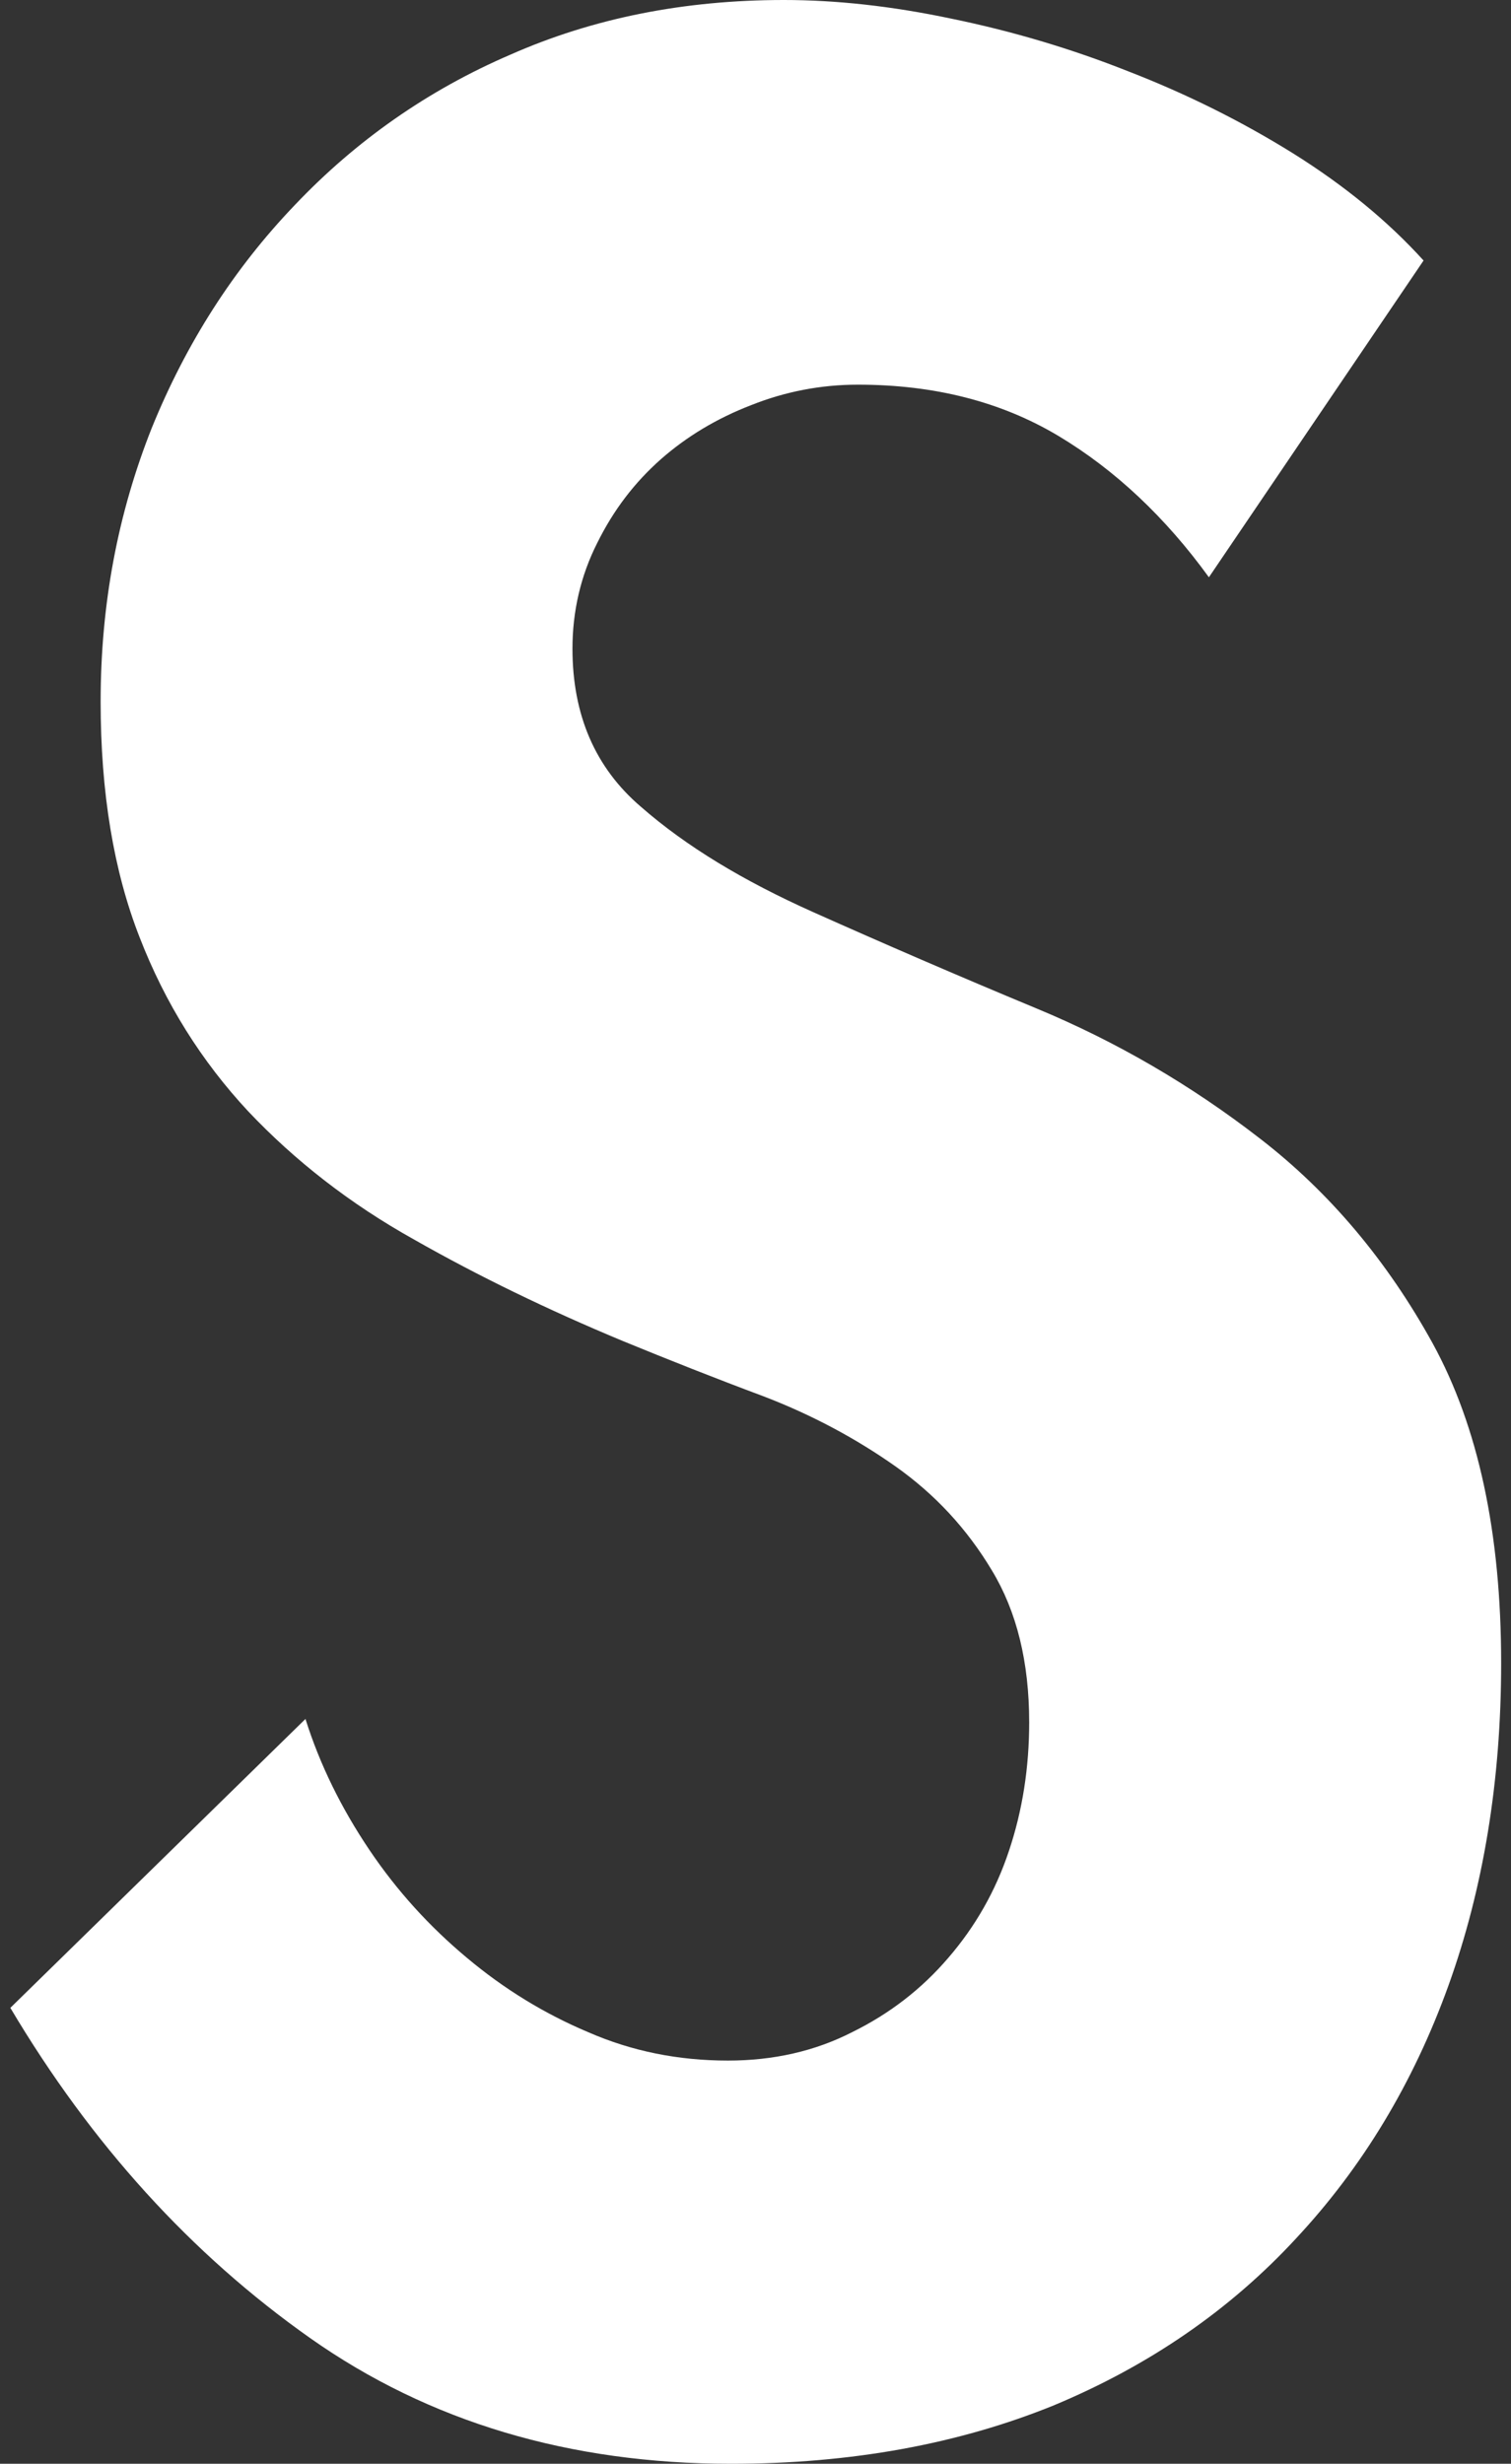 <svg width="119" height="194" viewBox="0 0 119 194" fill="none" xmlns="http://www.w3.org/2000/svg">
<rect x="0" y="0" width="119" height="194" fill="#333333" stroke="none"/>
<path d="M95.196 45.439C91.793 40.748 87.827 37 83.345 34.318C78.852 31.636 73.606 30.289 67.563 30.289C64.631 30.289 61.823 30.839 59.149 31.905C56.442 32.949 54.083 34.374 52.061 36.147C49.994 37.976 48.331 40.131 47.029 42.768C45.725 45.349 45.085 48.155 45.085 51.073C45.085 56.291 46.871 60.443 50.466 63.518C54.038 66.649 58.576 69.376 64.047 71.823C69.495 74.258 75.37 76.805 81.638 79.409C87.917 82.013 93.792 85.435 99.263 89.677C104.722 93.897 109.249 99.284 112.833 105.781C116.416 112.324 118.224 120.696 118.224 130.964C118.224 140.256 116.809 148.752 114.068 156.36C111.294 164.048 107.295 170.658 102.071 176.258C96.859 181.902 90.501 186.268 82.997 189.399C75.482 192.451 67.024 194 57.577 194C44.838 194 33.796 190.701 24.439 184.113C15.048 177.492 7.196 168.84 0.815 158.1L24.057 135.352C25.191 138.955 26.876 142.366 29.078 145.643C31.268 148.898 33.841 151.714 36.773 154.161C39.716 156.63 42.895 158.571 46.332 160.019C49.747 161.511 53.409 162.252 57.329 162.252C60.913 162.252 64.181 161.511 67.102 160.019C70.045 158.571 72.573 156.63 74.685 154.161C76.796 151.714 78.403 148.92 79.459 145.744C80.526 142.568 81.054 139.179 81.054 135.622C81.054 130.875 80.076 126.891 78.111 123.647C76.156 120.382 73.64 117.666 70.528 115.466C67.439 113.289 63.968 111.415 60.126 109.945C56.307 108.52 52.6 107.05 49.017 105.579C43.142 103.133 37.682 100.485 32.627 97.612C27.573 94.795 23.225 91.394 19.552 87.512C15.879 83.573 13.014 79.016 10.992 73.798C8.948 68.579 7.926 62.396 7.926 55.247C7.926 47.56 9.285 40.423 11.947 33.712C14.654 27.046 18.384 21.188 23.225 16.138C28.022 11.088 33.683 7.104 40.21 4.298C46.714 1.425 53.903 0 61.733 0C65.822 0 70.203 0.471 74.932 1.47C79.683 2.446 84.323 3.816 88.872 5.622C93.444 7.396 97.758 9.539 101.835 12.075C105.924 14.634 109.328 17.439 112.114 20.514L95.219 45.439H95.196Z" fill="white"/>
</svg>

